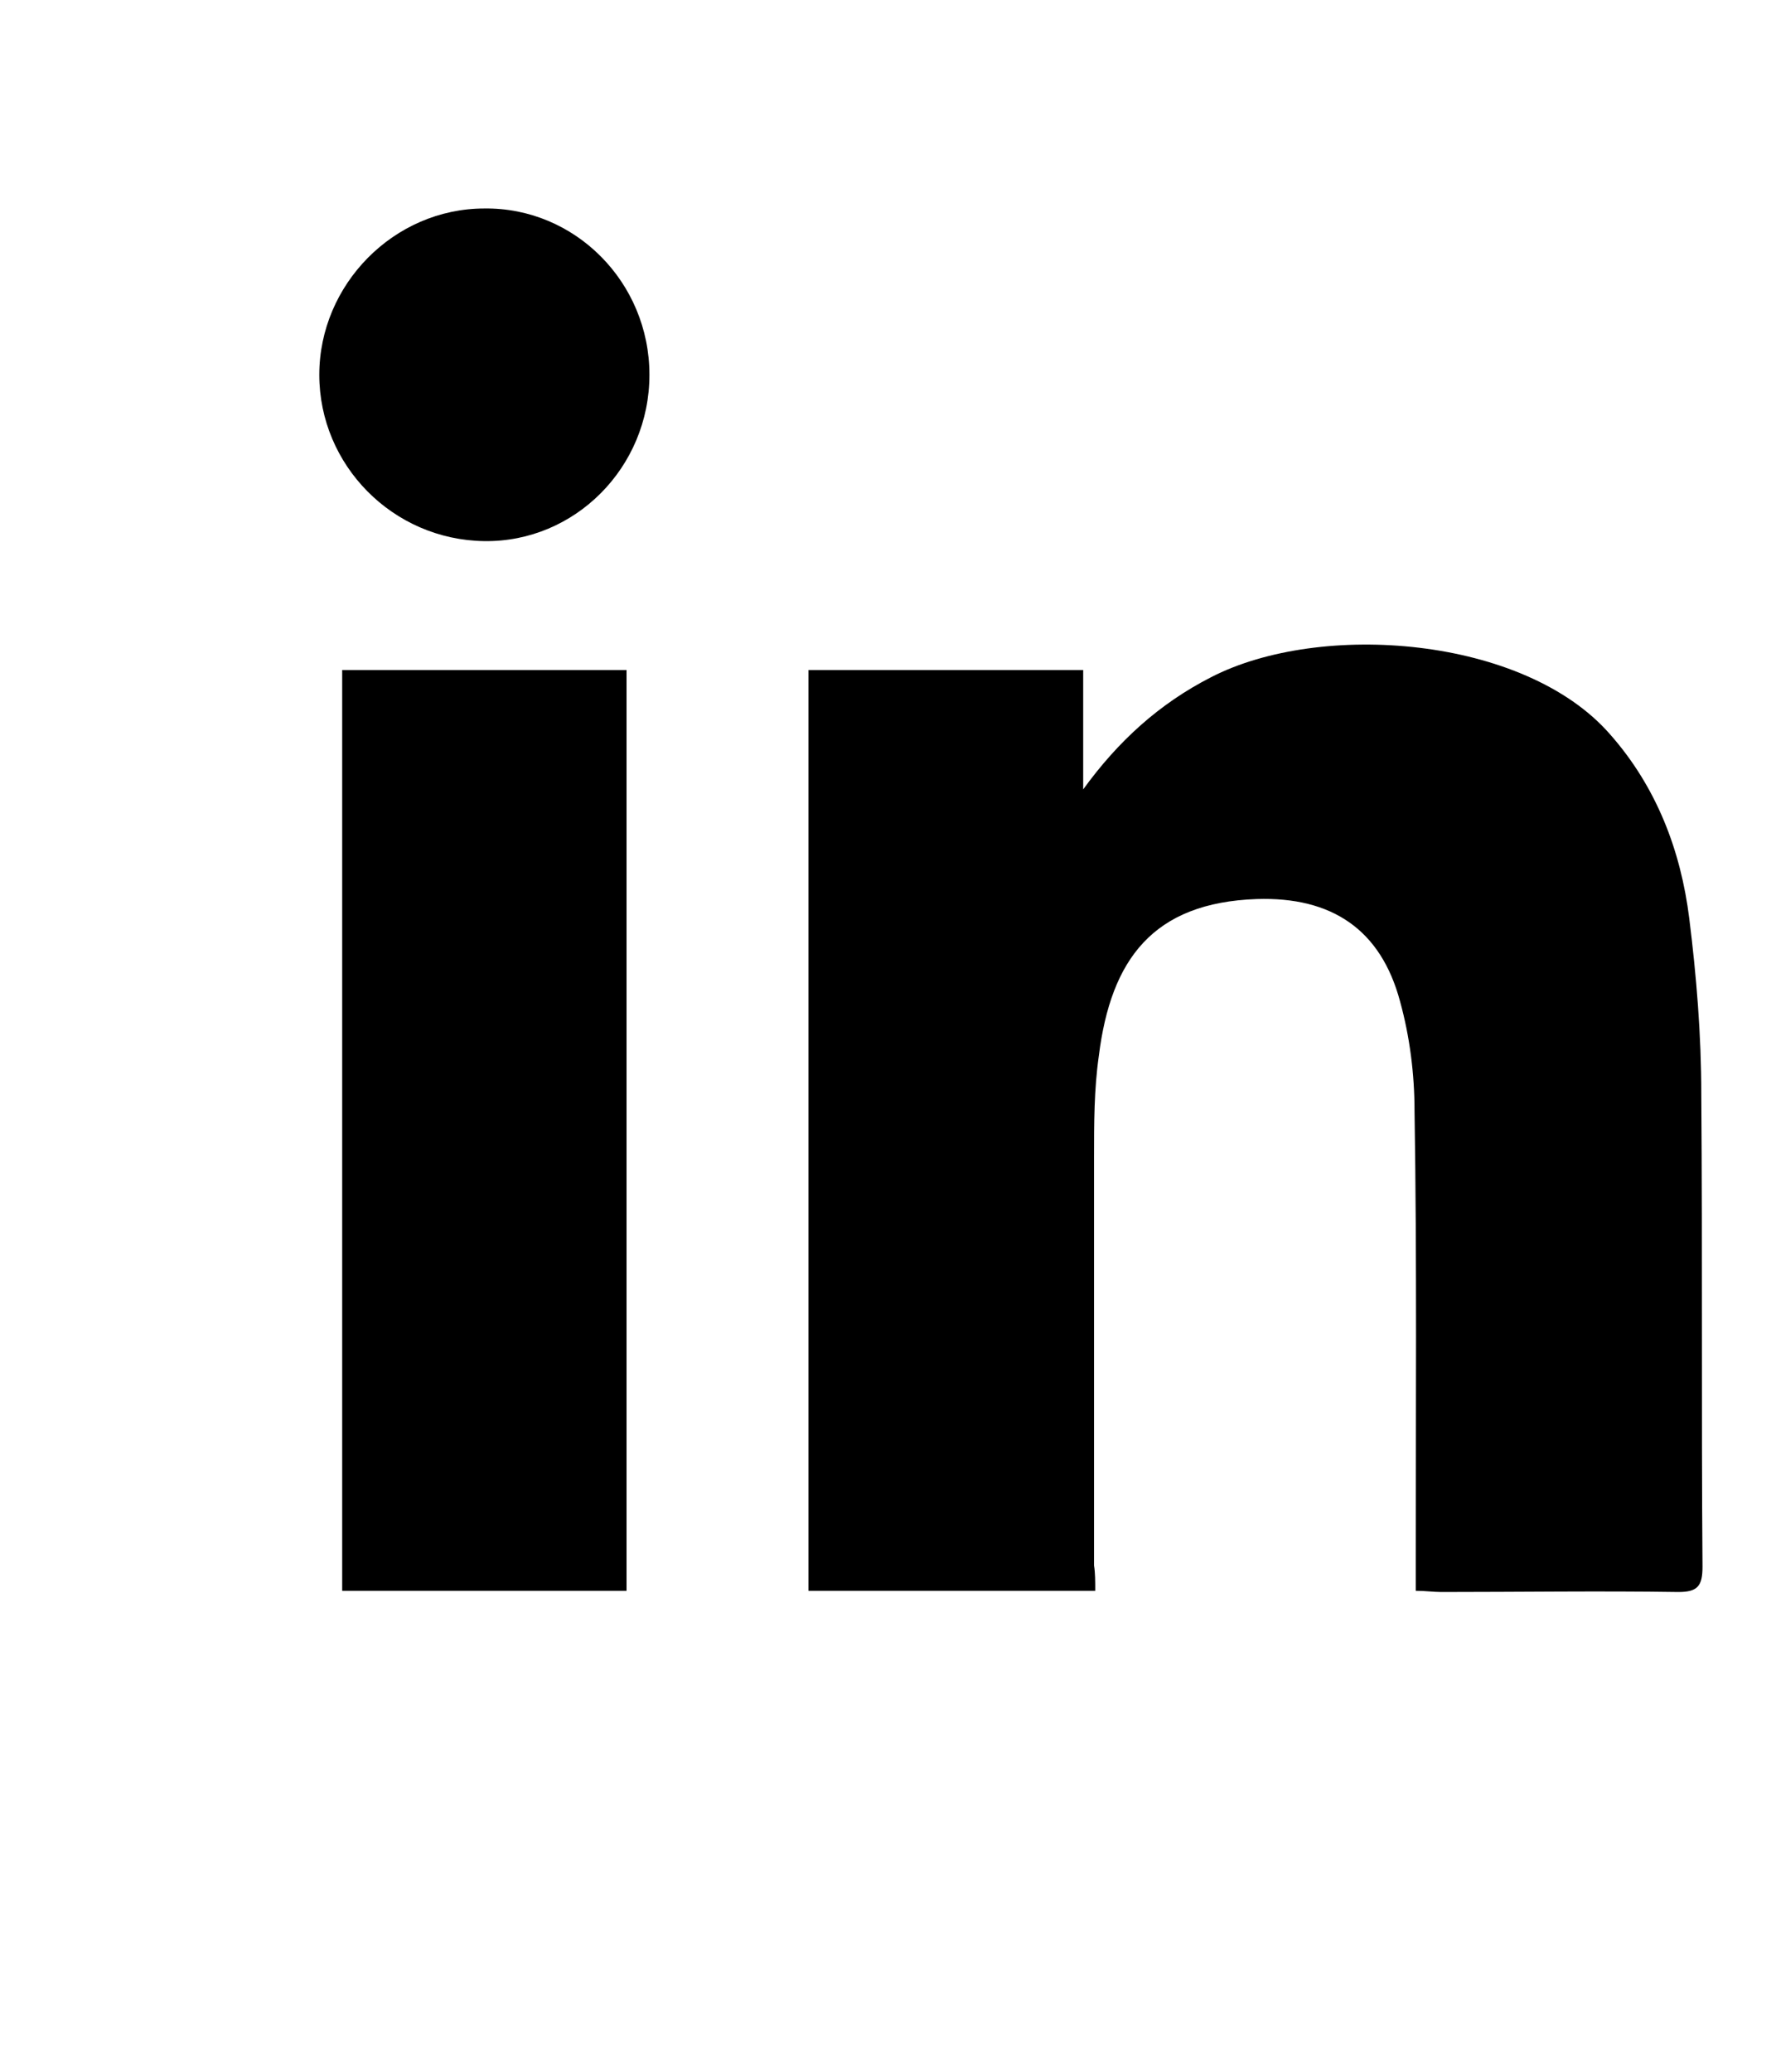 <?xml version="1.0" encoding="utf-8"?>
<!-- Generator: Adobe Illustrator 24.0.1, SVG Export Plug-In . SVG Version: 6.00 Build 0)  -->
<svg version="1.1" id="Camada_1" xmlns="http://www.w3.org/2000/svg" xmlns:xlink="http://www.w3.org/1999/xlink" x="0px" y="0px"
	 viewBox="0 0 147.4 171.9" style="enable-background:new 0 0 147.4 171.9;" xml:space="preserve">
<style type="text/css">
	.Sombra{fill:none;}
	.Cantos_x0020_arredondados_x0020__x002D__x0020_2_x0020_pontos{fill:#FFFFFF;stroke:#1D1D1B;stroke-miterlimit:10;}
	.Reflexo_x0020_X_x0020_em_x0020_tempo_x0020_real{fill:none;}
	.Chanfro_x0020_suave{fill:url(#SVGID_1_);}
	.Anoitecer{fill:#FFFFFF;}
	.Foliage_GS{fill:#FFDD00;}
	.Pompadour_GS{fill-rule:evenodd;clip-rule:evenodd;fill:#51AEE2;}
</style>
<linearGradient id="SVGID_1_" gradientUnits="userSpaceOnUse" x1="-233.456" y1="-198.842" x2="-232.749" y2="-198.135">
	<stop  offset="0" style="stop-color:#E6E6EB"/>
	<stop  offset="0.175" style="stop-color:#E2E2E7"/>
	<stop  offset="0.355" style="stop-color:#D6D6DB"/>
	<stop  offset="0.537" style="stop-color:#C2C3C6"/>
	<stop  offset="0.72" style="stop-color:#A5A7A9"/>
	<stop  offset="0.903" style="stop-color:#818485"/>
	<stop  offset="1" style="stop-color:#6B6E6E"/>
</linearGradient>
<g>
	<path d="M90.9,132c-8,0-15.8,0-23.8,0c0-25.5,0-50.9,0-76.4c7.5,0,15,0,22.8,0c0,3.3,0,6.6,0,9.9c2.9-4,6.3-7.1,10.6-9.3
		c9.1-4.7,26-3.4,33.1,4.7c3.9,4.4,5.9,9.7,6.6,15.3c0.6,4.8,1,9.7,1,14.6c0.1,13.1,0,26.1,0.1,39.2c0,1.6-0.4,2.1-2,2.1
		c-6.6-0.1-13.1,0-19.7,0c-0.6,0-1.3-0.1-2.1-0.1c0-0.9,0-1.6,0-2.4c0-12.5,0.1-25-0.1-37.4c0-3.1-0.4-6.2-1.2-9.1
		c-1.6-6-5.7-8.7-11.9-8.5c-8.6,0.3-12.1,5-13.1,13c-0.4,2.8-0.4,5.6-0.4,8.5c0,11.3,0,22.5,0,33.8C90.9,130.5,90.9,131.2,90.9,132z
		"/>
	<path d="M52,132c-7.9,0-15.7,0-23.6,0c0-25.5,0-50.9,0-76.4c7.8,0,15.6,0,23.6,0C52,81,52,106.4,52,132z"/>
	<path d="M53.9,31.1c0,7.7-6.2,13.9-13.7,13.8c-7.6-0.1-13.7-6.3-13.7-13.8c0-7.5,6.2-13.8,13.7-13.8C47.7,17.2,53.9,23.4,53.9,31.1
		z"/>
</g>
</svg>
